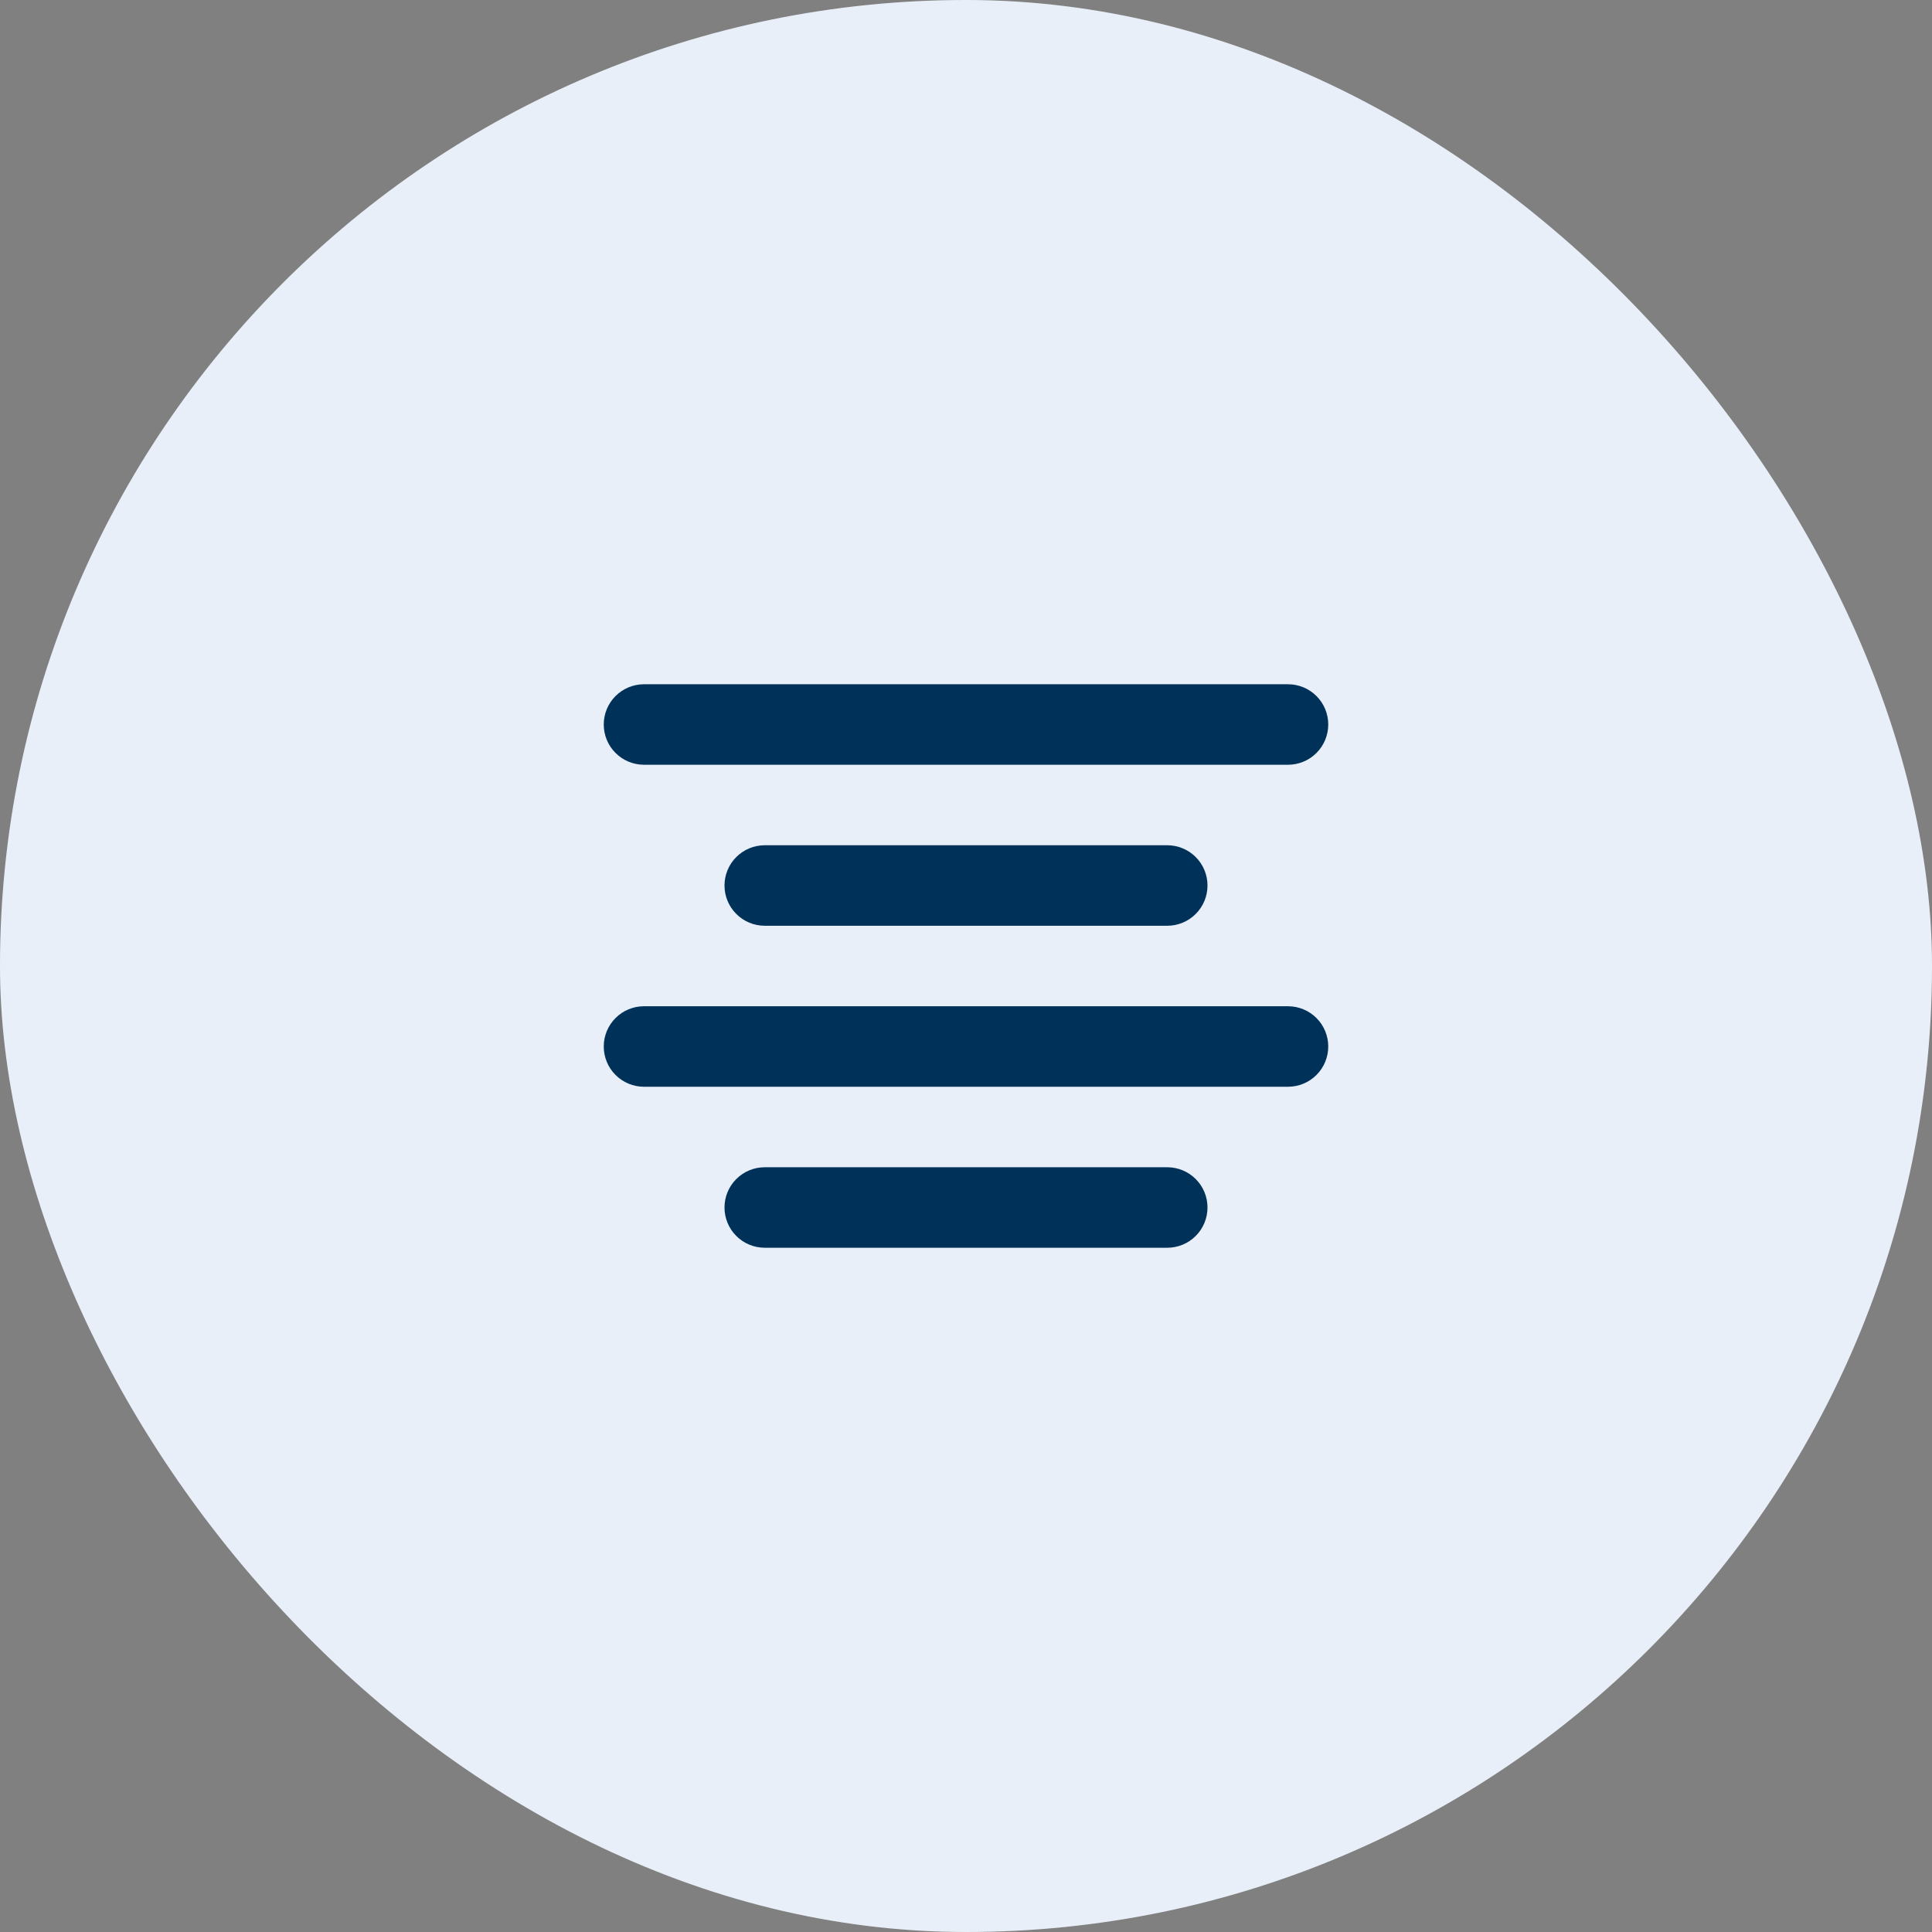 <svg width="48" height="48" viewBox="0 0 48 48" fill="none" xmlns="http://www.w3.org/2000/svg">
<rect x="0" y="0" width="48" height="48" fill="#808080" stroke="none"/>
<rect width="48" height="48" rx="24" fill="#FCFCFF"/>
<rect width="48" height="48" rx="24" fill="#0861A4" fill-opacity="0.08"/>
<path d="M15 18C15 17.735 15.105 17.48 15.293 17.293C15.48 17.105 15.735 17 16 17H32C32.265 17 32.52 17.105 32.707 17.293C32.895 17.48 33 17.735 33 18C33 18.265 32.895 18.52 32.707 18.707C32.52 18.895 32.265 19 32 19H16C15.735 19 15.48 18.895 15.293 18.707C15.105 18.52 15 18.265 15 18ZM19 21C18.735 21 18.48 21.105 18.293 21.293C18.105 21.48 18 21.735 18 22C18 22.265 18.105 22.52 18.293 22.707C18.48 22.895 18.735 23 19 23H29C29.265 23 29.52 22.895 29.707 22.707C29.895 22.52 30 22.265 30 22C30 21.735 29.895 21.48 29.707 21.293C29.52 21.105 29.265 21 29 21H19ZM32 25H16C15.735 25 15.48 25.105 15.293 25.293C15.105 25.48 15 25.735 15 26C15 26.265 15.105 26.52 15.293 26.707C15.48 26.895 15.735 27 16 27H32C32.265 27 32.52 26.895 32.707 26.707C32.895 26.52 33 26.265 33 26C33 25.735 32.895 25.48 32.707 25.293C32.52 25.105 32.265 25 32 25ZM29 29H19C18.735 29 18.48 29.105 18.293 29.293C18.105 29.48 18 29.735 18 30C18 30.265 18.105 30.52 18.293 30.707C18.48 30.895 18.735 31 19 31H29C29.265 31 29.52 30.895 29.707 30.707C29.895 30.52 30 30.265 30 30C30 29.735 29.895 29.48 29.707 29.293C29.52 29.105 29.265 29 29 29Z" fill="#003259"/>
</svg>
